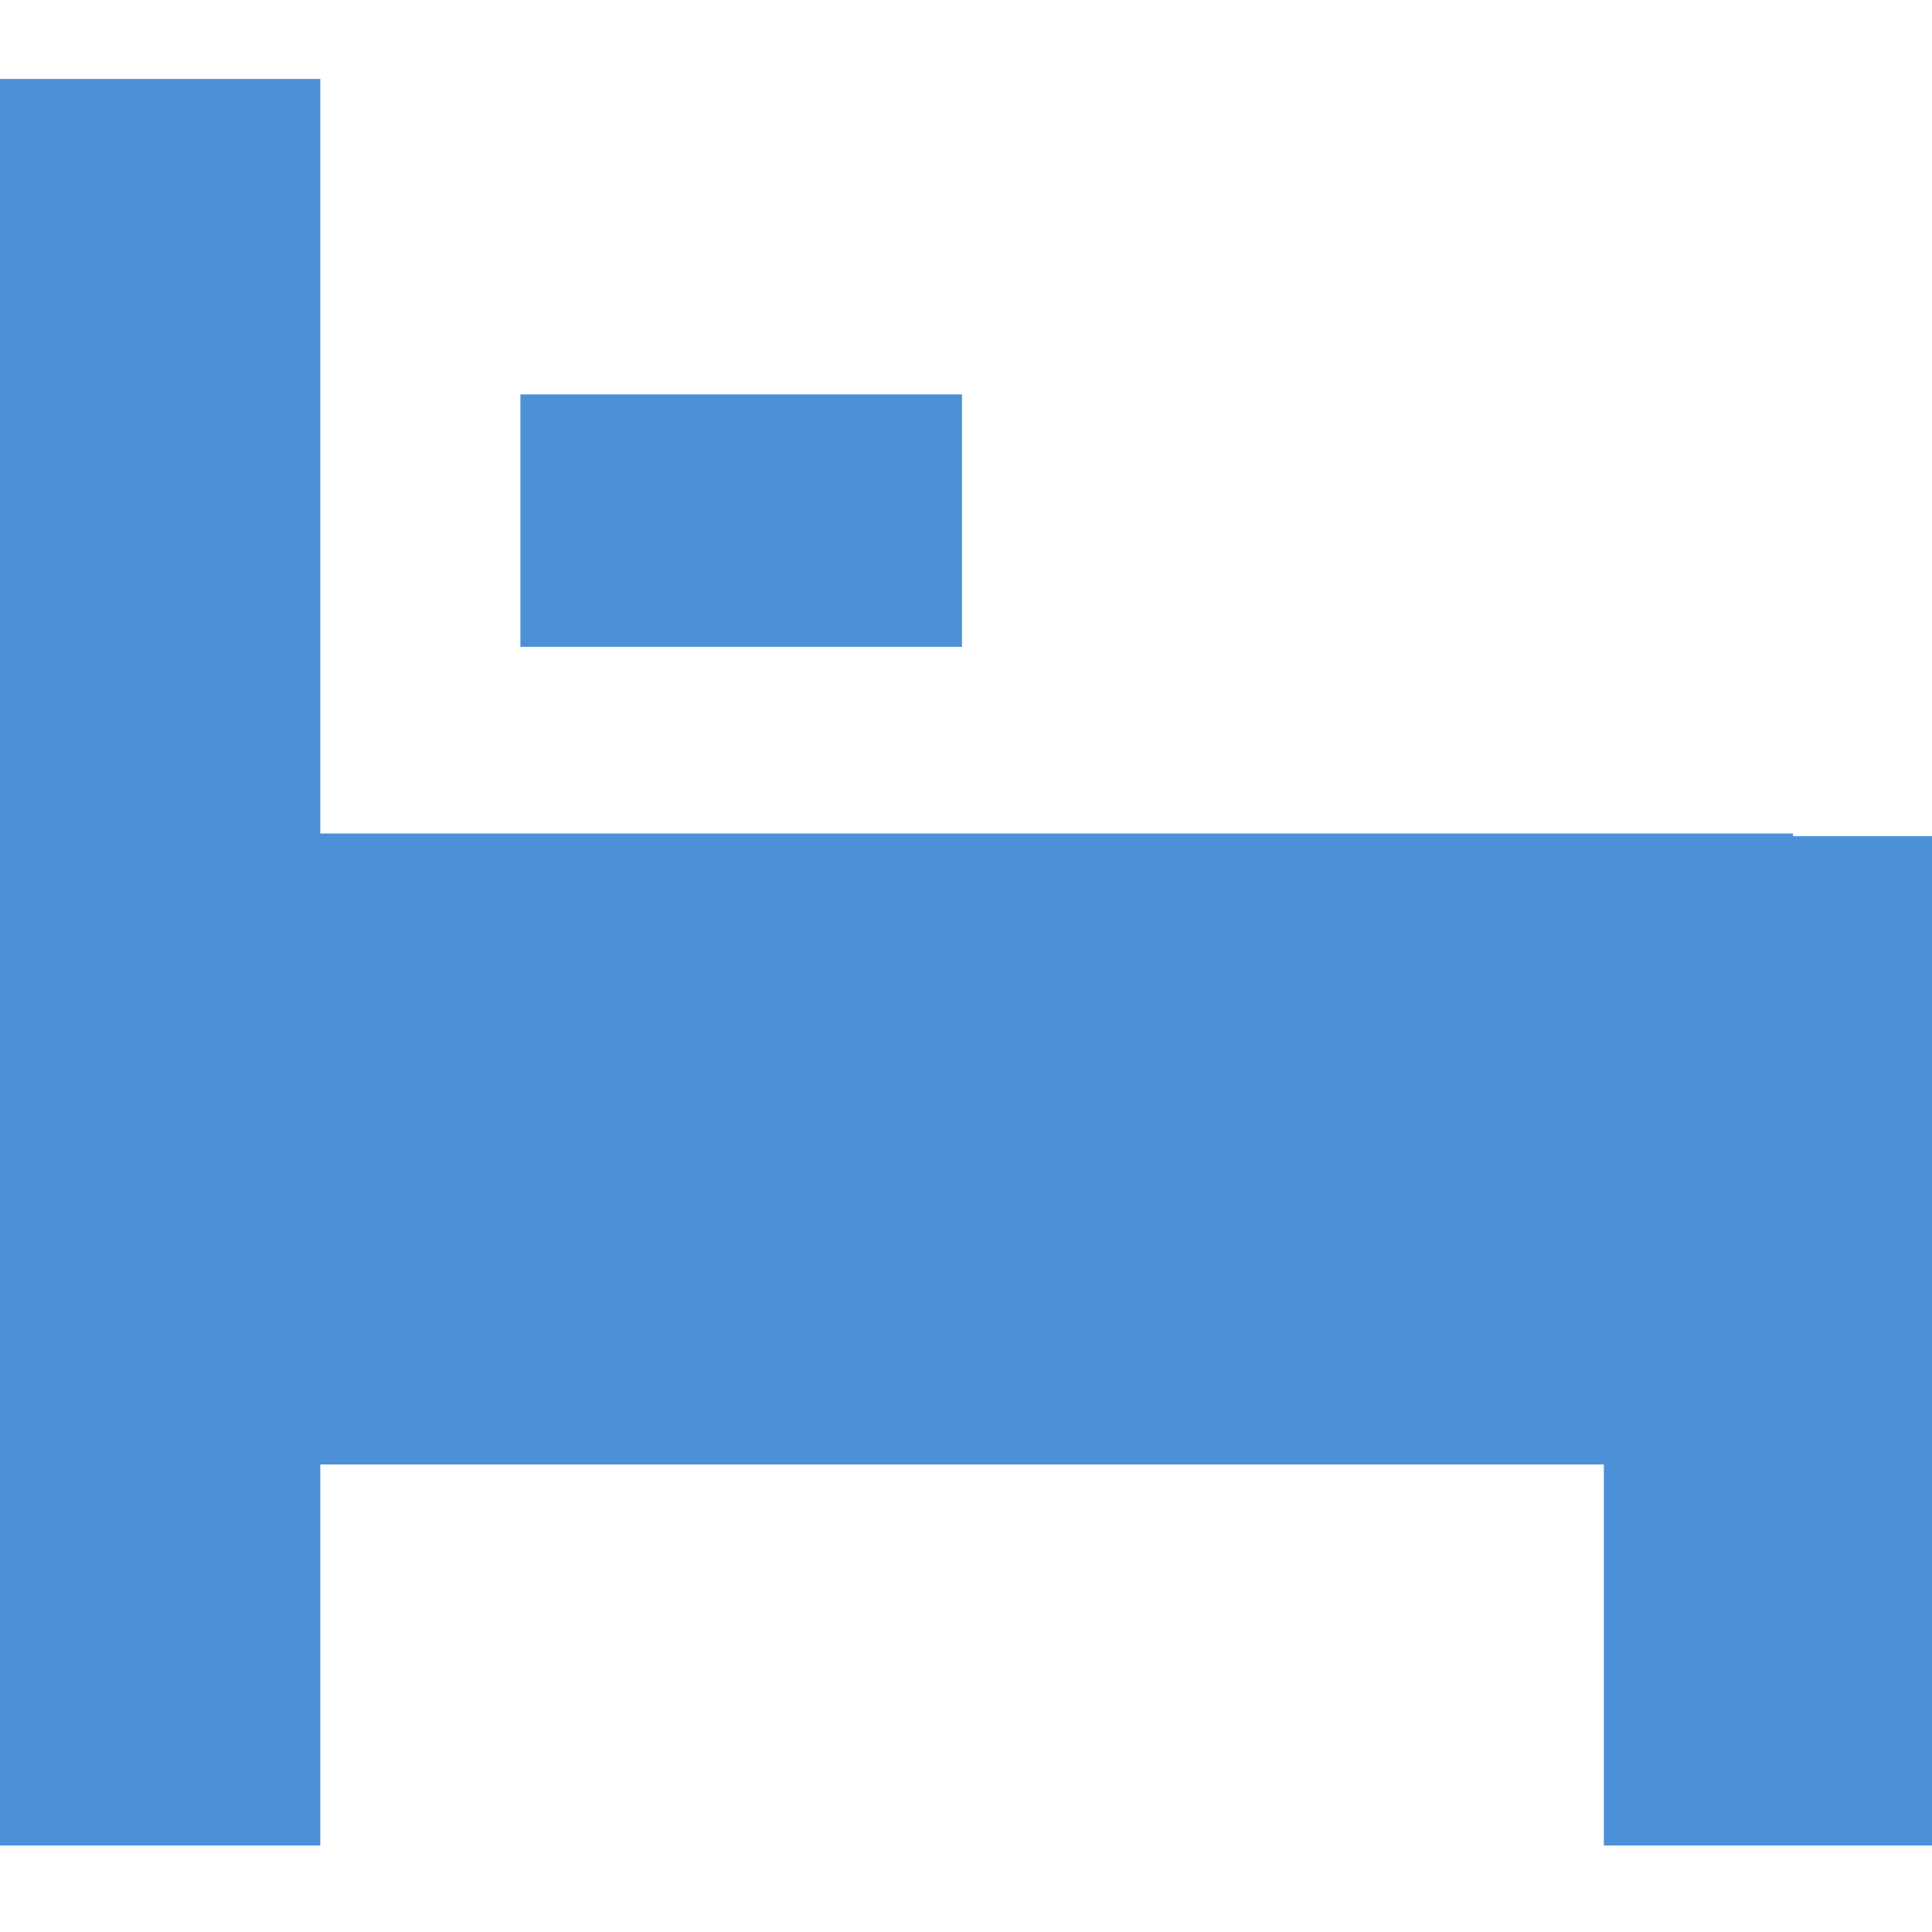 <?xml version="1.0" encoding="UTF-8"?>
<svg xmlns="http://www.w3.org/2000/svg" width="14" height="14" viewBox="0 0 14 14" fill="none">
  <path d="M2.321 6.04H12.993V6.059H14.365V13.373H11.622V10.612H2.321V13.373H-0.422V0.572H2.321V6.04ZM3.771 4.687V2.858H6.971V4.687H3.771Z" fill="#4C91D7"></path>
</svg>
